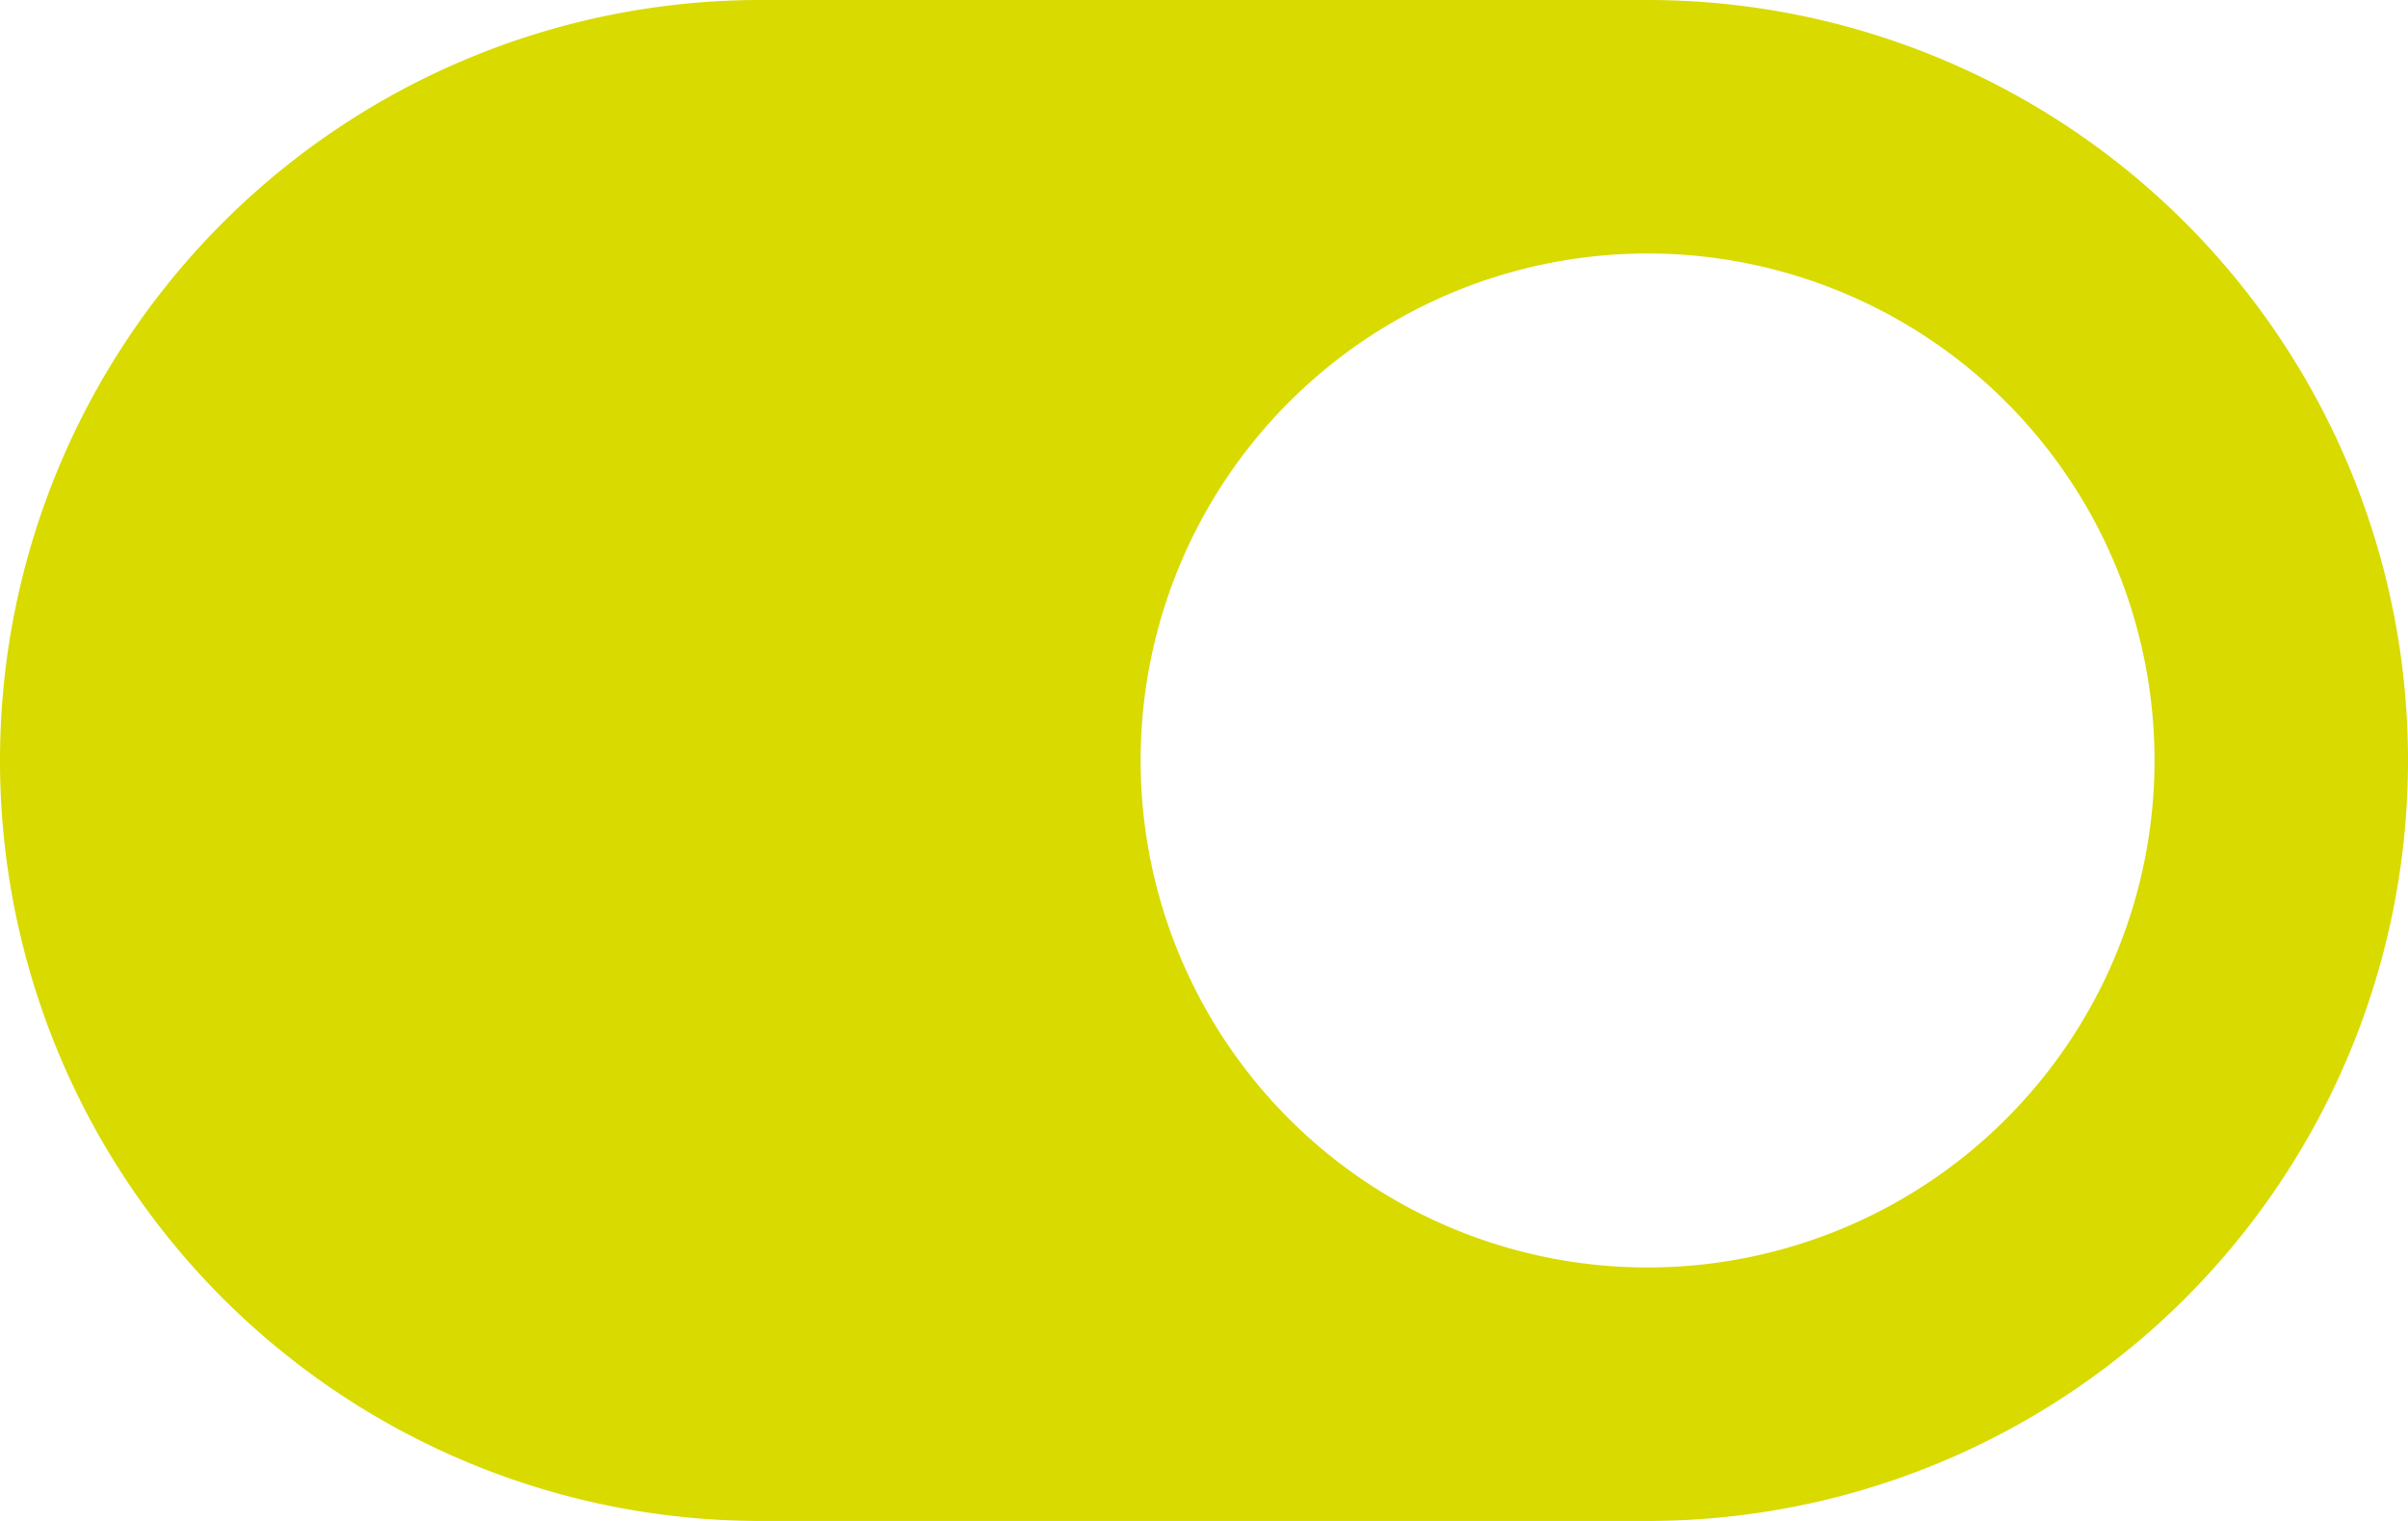 <svg xmlns="http://www.w3.org/2000/svg" xmlns:xlink="http://www.w3.org/1999/xlink" width="47.5" height="30" viewBox="0 0 47.5 30">
  <defs>
    <clipPath id="clip-path">
      <rect id="Rectangle_4249" data-name="Rectangle 4249" width="47.5" height="30" fill="#d8da00"/>
    </clipPath>
  </defs>
  <g id="Groupe_17177" data-name="Groupe 17177" clip-path="url(#clip-path)">
    <path id="Tracé_7313" data-name="Tracé 7313" d="M32.5,0H15a15,15,0,0,0,0,30H32.5a15,15,0,0,0,0-30m10,15a10,10,0,1,1-10-10A10,10,0,0,1,42.5,15Z" fill="#d8da00"/>
  </g>
</svg>
